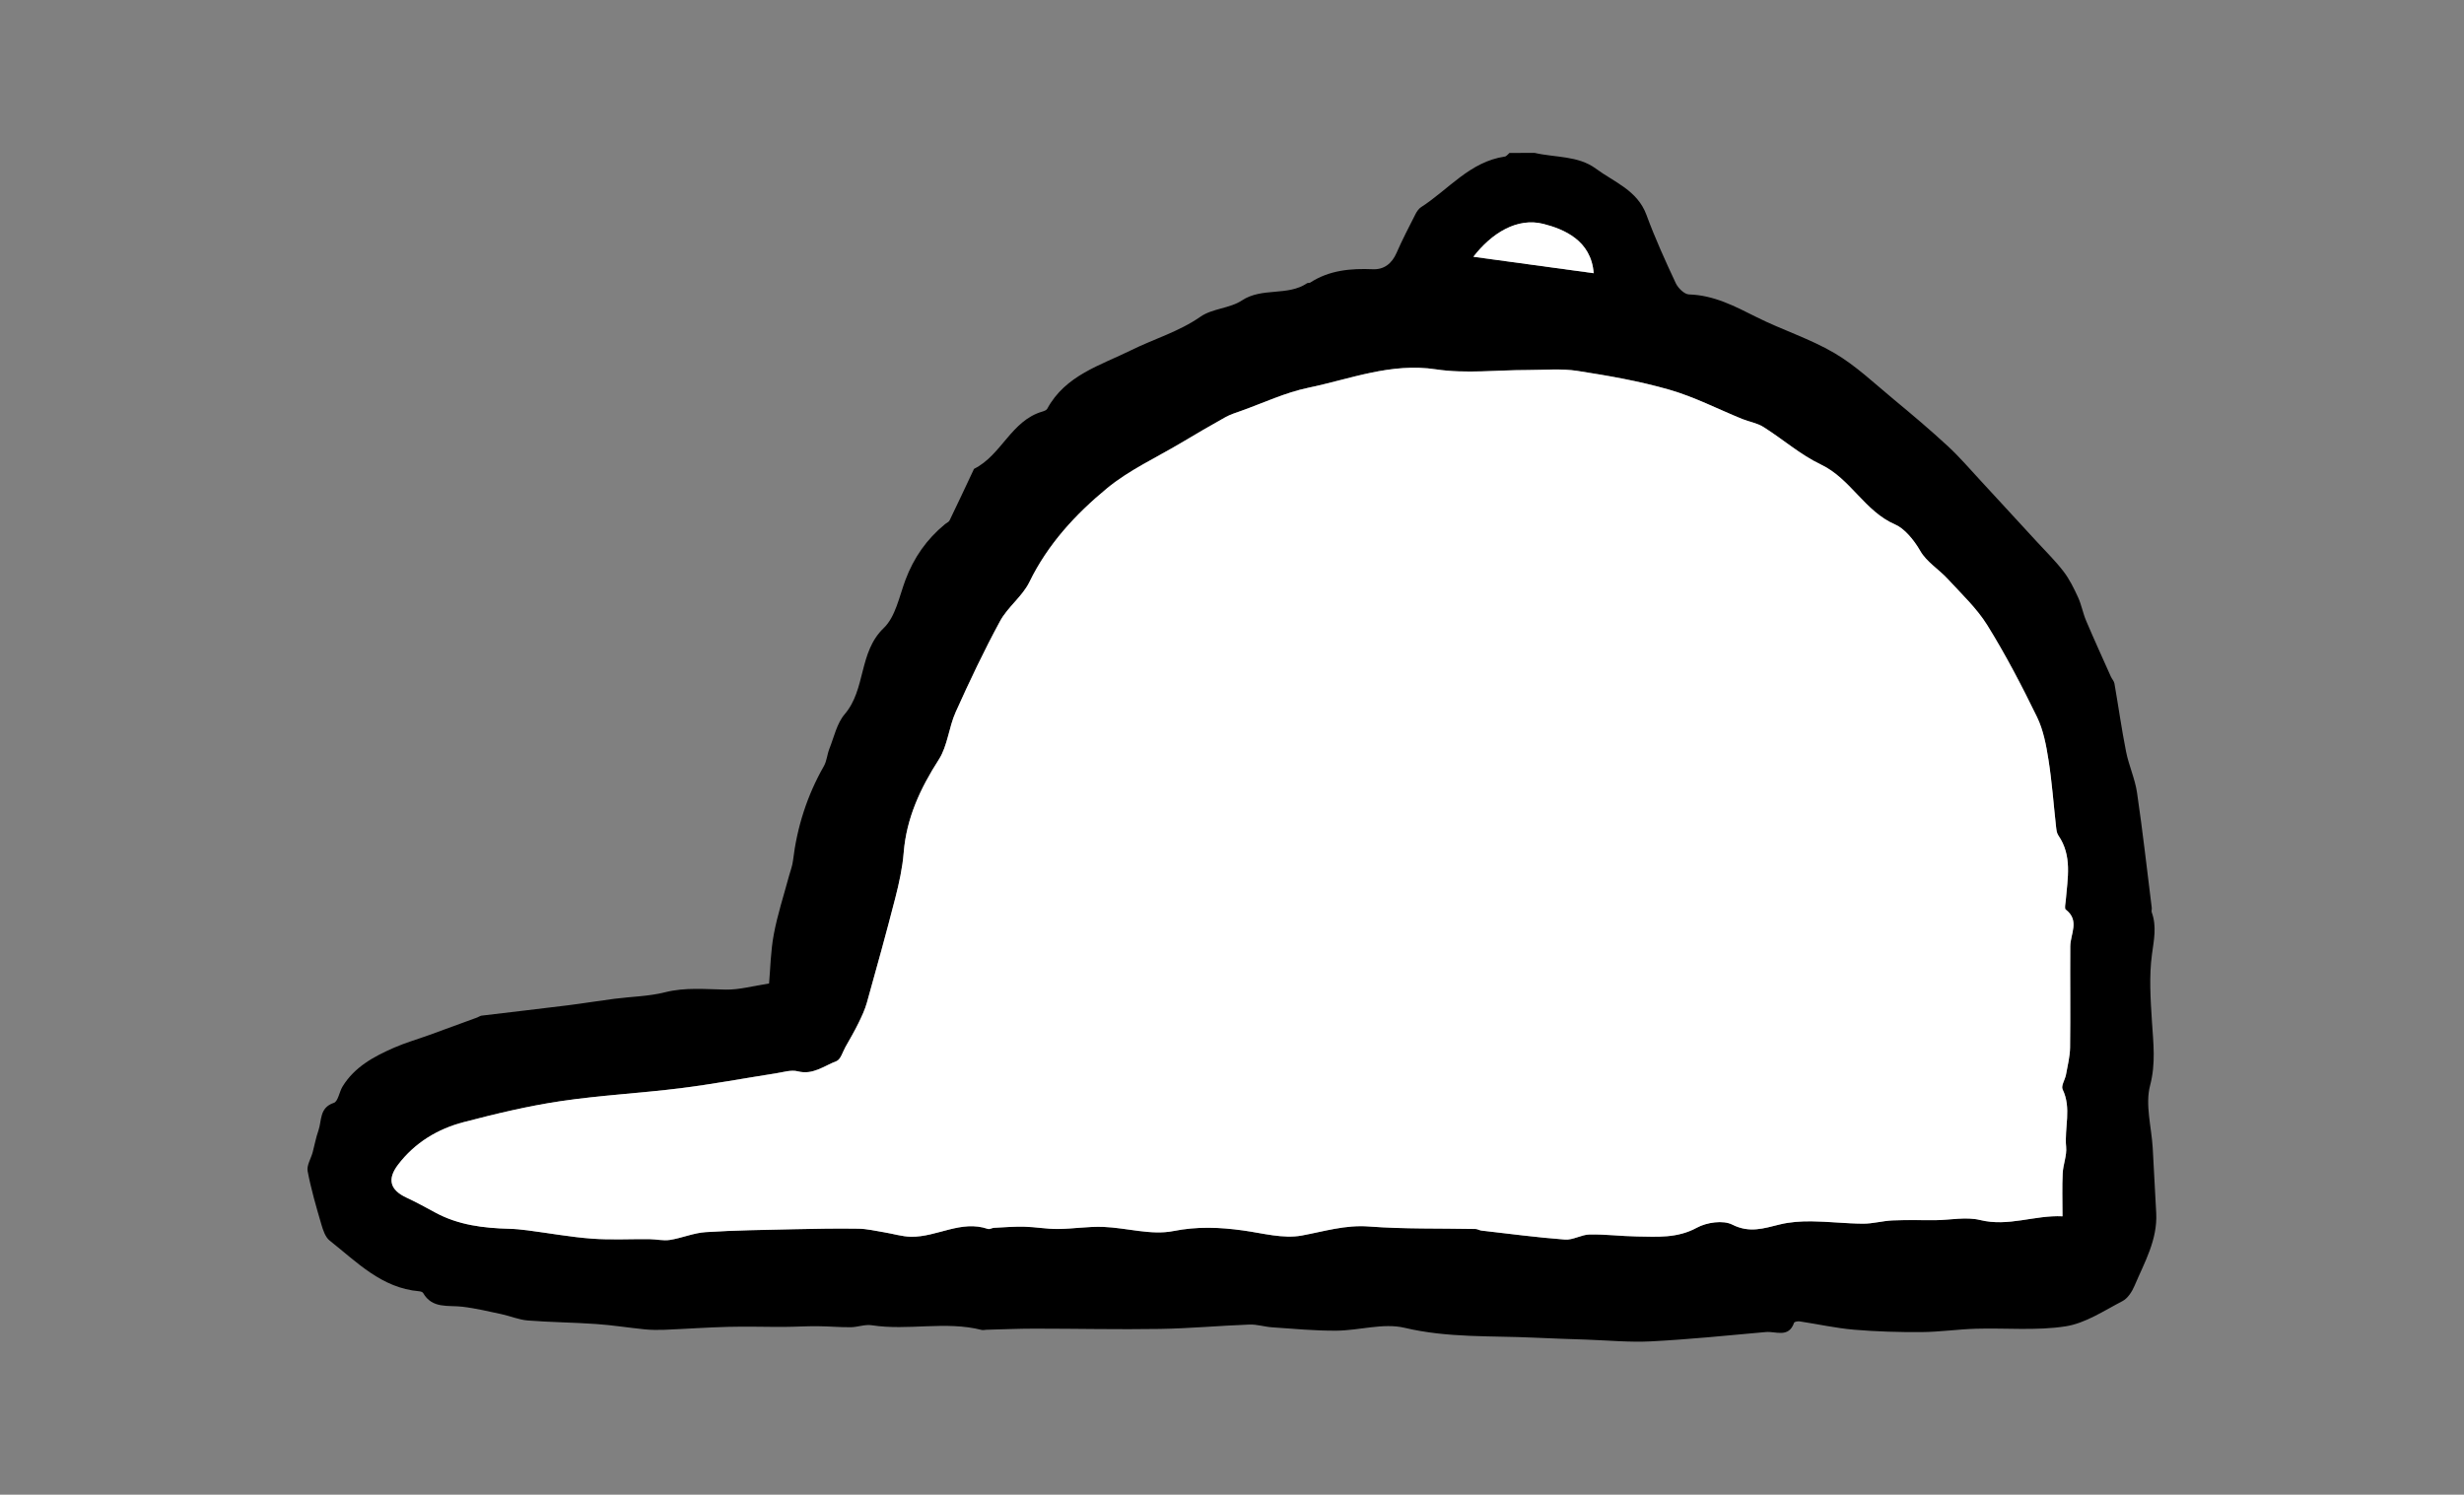 <?xml version="1.0" encoding="utf-8"?>
<!-- Generator: Adobe Illustrator 25.0.1, SVG Export Plug-In . SVG Version: 6.00 Build 0)  -->
<svg version="1.1" id="Layer_1" xmlns="http://www.w3.org/2000/svg" xmlns:xlink="http://www.w3.org/1999/xlink" x="0px" y="0px"
	 viewBox="0 0 507.09 307.64" style="enable-background:new 0 0 507.09 307.64;" xml:space="preserve">
<rect x="0" y="0" width="507.09" height="307.64" fill="#808080" stroke="none"/>
<style type="text/css">
	.st0{fill:#FFFFFF;}
</style>
<g id="vnd022_1_">
	<g>
		<g>
			<path d="M315.8,31.46c4.23,0.99,8.97,0.55,12.6,3.23c3.77,2.79,8.58,4.47,10.44,9.54c1.76,4.78,3.87,9.44,6.03,14.05
				c0.47,1.01,1.77,2.29,2.72,2.32c5.14,0.15,9.44,2.43,13.87,4.65c5.27,2.65,11.01,4.45,16.07,7.42c4.41,2.59,8.22,6.24,12.2,9.53
				c3.8,3.14,7.57,6.33,11.19,9.68c2.38,2.2,4.5,4.69,6.71,7.07c3.85,4.16,7.69,8.33,11.52,12.51c1.86,2.03,3.84,3.96,5.51,6.14
				c1.23,1.6,2.15,3.48,3,5.33c0.71,1.54,1,3.27,1.67,4.84c1.64,3.86,3.38,7.67,5.09,11.5c0.22,0.48,0.64,0.91,0.73,1.4
				c0.82,4.68,1.47,9.4,2.4,14.06c0.57,2.84,1.83,5.56,2.25,8.41c1.16,7.87,2.04,15.79,3.03,23.69c0.04,0.31-0.1,0.67,0,0.95
				c1.05,2.88,0.45,5.64,0.05,8.61c-0.62,4.54-0.3,9.25-0.01,13.86c0.28,4.41,0.82,8.59-0.38,13.16c-1.04,3.97,0.29,8.56,0.54,12.87
				c0.26,4.47,0.49,8.94,0.72,13.41c0.28,5.5-2.42,10.14-4.46,14.94c-0.51,1.21-1.39,2.59-2.48,3.16c-3.81,1.98-7.64,4.57-11.73,5.2
				c-6.02,0.93-12.27,0.31-18.41,0.49c-3.76,0.11-7.51,0.67-11.26,0.69c-4.62,0.03-9.25-0.1-13.85-0.49
				c-3.75-0.32-7.45-1.15-11.18-1.71c-0.38-0.06-1.08,0.07-1.16,0.28c-1.11,3.19-3.75,1.73-5.79,1.91
				c-7.88,0.71-15.75,1.51-23.64,1.92c-4.42,0.23-8.88-0.21-13.33-0.36c-3.55-0.12-7.11-0.23-10.66-0.4
				c-8.92-0.42-17.84,0.08-26.73-2.03c-4.39-1.04-9.36,0.56-14.07,0.59c-4.39,0.03-8.78-0.39-13.17-0.69
				c-1.57-0.1-3.14-0.63-4.69-0.57c-6.14,0.23-12.27,0.8-18.41,0.9c-8.61,0.14-17.22-0.06-25.83-0.06c-3.3,0-6.6,0.15-9.91,0.23
				c-0.32,0.01-0.66,0.11-0.95,0.04c-7.48-1.9-15.13,0.2-22.66-0.97c-1.37-0.21-2.85,0.39-4.27,0.41c-2.28,0.02-4.57-0.19-6.86-0.21
				c-2.27-0.02-4.54,0.13-6.81,0.14c-3.83,0.02-7.66-0.11-11.49-0.01c-4.41,0.11-8.82,0.43-13.23,0.61
				c-1.34,0.05-2.69,0.04-4.01-0.09c-3.34-0.33-6.66-0.87-10-1.1c-4.7-0.33-9.42-0.36-14.11-0.73c-1.84-0.15-3.61-0.92-5.44-1.31
				c-2.65-0.57-5.3-1.2-7.99-1.52c-2.94-0.35-6.21,0.47-8.1-2.84c-0.12-0.2-0.53-0.32-0.81-0.34c-7.73-0.66-12.82-6.02-18.41-10.43
				c-0.9-0.71-1.37-2.15-1.72-3.35c-1.06-3.62-2.12-7.26-2.82-10.95c-0.22-1.19,0.69-2.58,1.04-3.89c0.4-1.48,0.66-3,1.17-4.43
				c0.73-2.05,0.15-4.72,3.18-5.73c0.88-0.29,1.12-2.26,1.8-3.37c2.47-4.03,6.43-6.16,10.56-7.97c2.34-1.03,4.83-1.74,7.24-2.61
				c3.32-1.2,6.62-2.42,9.93-3.63c0.3-0.11,0.57-0.33,0.87-0.37c5.92-0.72,11.85-1.39,17.77-2.13c3.19-0.4,6.37-0.93,9.56-1.34
				c3.48-0.45,7.05-0.49,10.42-1.34c4.2-1.06,8.31-0.62,12.51-0.55c2.82,0.05,5.66-0.77,8.91-1.26c0.27-3.01,0.32-6.64,0.98-10.15
				c0.76-4.04,2.05-7.98,3.12-11.96c0.28-1.05,0.7-2.08,0.82-3.14c0.83-6.92,2.9-13.42,6.36-19.49c0.6-1.05,0.67-2.39,1.12-3.54
				c0.97-2.43,1.54-5.24,3.16-7.14c4.41-5.15,2.84-12.76,8.04-17.74c2.43-2.33,3.19-6.49,4.47-9.91c1.71-4.56,4.37-8.37,8.12-11.45
				c0.32-0.27,0.8-0.45,0.96-0.79c1.67-3.44,3.28-6.9,4.91-10.36c0.05-0.1,0.08-0.24,0.15-0.27c5.62-2.79,7.61-9.9,14.02-11.77
				c0.37-0.11,0.85-0.28,1.01-0.57c3.74-6.92,10.98-8.95,17.29-12.07c4.73-2.34,9.82-3.8,14.27-6.9c2.43-1.69,6.02-1.69,8.5-3.33
				c4.18-2.76,9.39-0.83,13.43-3.55c0.16-0.11,0.45-0.02,0.62-0.12c3.96-2.57,8.35-2.95,12.92-2.76c2.29,0.1,3.91-1.17,4.87-3.37
				c1.18-2.7,2.54-5.32,3.88-7.95c0.28-0.55,0.67-1.14,1.17-1.46c5.65-3.63,10.03-9.35,17.23-10.41c0.35-0.05,0.64-0.49,0.95-0.74
				C312.4,31.46,314.1,31.46,315.8,31.46z M424.46,250.34c0-3.34-0.1-6.11,0.04-8.86c0.09-1.82,0.89-3.66,0.71-5.43
				c-0.39-3.93,1.16-7.96-0.73-11.85c-0.35-0.72,0.51-1.99,0.7-3.03c0.34-1.85,0.82-3.72,0.84-5.58c0.09-6.94-0.01-13.88,0.04-20.82
				c0.02-2.56,2-5.31-0.93-7.57c-0.3-0.23-0.06-1.22,0-1.85c0.37-4.58,1.38-9.22-1.54-13.44c-0.33-0.48-0.39-1.2-0.46-1.81
				c-0.52-4.57-0.84-9.16-1.55-13.7c-0.47-3-1.05-6.13-2.36-8.83c-3.13-6.44-6.46-12.83-10.24-18.91c-2.17-3.49-5.3-6.41-8.11-9.48
				c-1.83-2-4.39-3.53-5.68-5.8c-1.33-2.34-3.32-4.64-5.12-5.41c-6.36-2.73-9.19-9.45-15.33-12.37c-4.21-2-7.84-5.22-11.83-7.73
				c-1.29-0.81-2.91-1.06-4.35-1.64c-4.99-2.03-9.83-4.54-14.98-6.02c-6.18-1.78-12.57-2.89-18.94-3.88
				c-3.35-0.52-6.84-0.18-10.27-0.18c-6.29,0-12.7,0.79-18.85-0.14c-9.29-1.4-17.62,2-26.26,3.79c-4.74,0.98-9.24,3.12-13.84,4.76
				c-1.09,0.39-2.23,0.74-3.23,1.3c-3.09,1.72-6.14,3.51-9.18,5.32c-5.11,3.04-10.64,5.57-15.18,9.31
				c-6.47,5.34-12.19,11.52-15.98,19.3c-1.44,2.95-4.45,5.12-6.03,8.03c-3.32,6.1-6.29,12.39-9.14,18.73
				c-1.41,3.14-1.65,6.93-3.46,9.75c-3.81,5.95-6.67,12.05-7.24,19.19c-0.25,3.12-0.94,6.24-1.72,9.29
				c-1.85,7.22-3.84,14.4-5.85,21.57c-0.41,1.47-1.08,2.88-1.75,4.25c-0.82,1.66-1.75,3.26-2.66,4.87c-0.58,1.03-0.99,2.6-1.86,2.93
				c-2.54,0.96-4.83,2.9-7.96,2.09c-1.36-0.35-2.98,0.18-4.46,0.41c-6.56,1.02-13.1,2.25-19.68,3.07
				c-8.22,1.03-16.53,1.45-24.72,2.67c-6.69,1-13.31,2.59-19.86,4.3c-5.39,1.41-10.08,4.24-13.54,8.77
				c-2.28,2.99-1.65,5.2,1.73,6.77c2.02,0.94,3.98,2.02,5.94,3.08c4.76,2.58,9.93,3.2,15.22,3.34c1.26,0.03,2.51,0.16,3.76,0.32
				c4.42,0.57,8.82,1.37,13.25,1.71c3.91,0.29,7.86,0.06,11.79,0.1c1.43,0.01,2.9,0.38,4.28,0.16c2.47-0.39,4.87-1.44,7.33-1.6
				c6.03-0.39,12.08-0.46,18.12-0.6c4.45-0.1,8.9-0.18,13.35-0.11c1.76,0.03,3.51,0.45,5.26,0.74c1.86,0.3,3.7,0.9,5.56,0.92
				c5.31,0.08,10.27-3.51,15.81-1.61c0.34,0.12,0.82-0.21,1.24-0.23c2.09-0.1,4.17-0.28,6.26-0.23c2.29,0.06,4.58,0.49,6.87,0.47
				c3.13-0.02,6.27-0.56,9.39-0.43c4.82,0.19,9.82,1.76,14.38,0.86c4.95-0.98,9.54-0.8,14.34-0.13c4.03,0.56,8.26,1.76,12.1,1.05
				c4.61-0.85,8.96-2.23,13.83-1.86c7.28,0.55,14.62,0.36,21.93,0.51c0.41,0.01,0.81,0.28,1.22,0.33
				c5.73,0.65,11.45,1.42,17.19,1.85c1.66,0.13,3.39-1.02,5.09-1.05c3.23-0.06,6.46,0.36,9.7,0.41c4.19,0.06,8.32,0.41,12.35-1.8
				c2.02-1.1,5.4-1.6,7.29-0.64c3.56,1.8,6.5,0.77,9.78-0.03c2.1-0.51,4.34-0.66,6.51-0.64c3.55,0.03,7.1,0.46,10.64,0.48
				c2.01,0.01,4.02-0.59,6.05-0.67c2.95-0.13,5.9-0.02,8.85-0.05c3.07-0.03,6.3-0.74,9.19-0.03
				C413.34,252.54,418.69,250.07,424.46,250.34z M303.22,52.85c8.31,1.13,16.41,2.24,24.76,3.38c-0.5-6.78-6.18-9.07-10.31-10.14
				C312.19,44.67,306.91,48.06,303.22,52.85z"/>
			<path class="st0" d="M424.46,250.34c-5.76-0.28-11.11,2.2-16.94,0.77c-2.89-0.71-6.11,0-9.19,0.03
				c-2.95,0.03-5.91-0.08-8.85,0.05c-2.02,0.09-4.03,0.68-6.05,0.67c-3.55-0.02-7.09-0.44-10.64-0.48
				c-2.17-0.02-4.41,0.12-6.51,0.64c-3.29,0.8-6.23,1.83-9.78,0.03c-1.89-0.96-5.28-0.46-7.29,0.64c-4.04,2.21-8.16,1.86-12.35,1.8
				c-3.24-0.05-6.47-0.47-9.7-0.41c-1.71,0.03-3.43,1.17-5.09,1.05c-5.75-0.43-11.47-1.2-17.19-1.85c-0.42-0.05-0.81-0.32-1.22-0.33
				c-7.31-0.15-14.65,0.04-21.93-0.51c-4.87-0.37-9.22,1.01-13.83,1.86c-3.84,0.71-8.07-0.5-12.1-1.05
				c-4.8-0.66-9.4-0.85-14.34,0.13c-4.55,0.9-9.56-0.67-14.38-0.86c-3.12-0.12-6.26,0.41-9.39,0.43c-2.29,0.02-4.58-0.42-6.87-0.47
				c-2.08-0.05-4.17,0.12-6.26,0.23c-0.42,0.02-0.89,0.35-1.24,0.23c-5.54-1.9-10.49,1.69-15.81,1.61c-1.86-0.03-3.7-0.62-5.56-0.92
				c-1.75-0.28-3.5-0.71-5.26-0.74c-4.45-0.07-8.9,0.01-13.35,0.11c-6.04,0.14-12.09,0.21-18.12,0.6c-2.47,0.16-4.86,1.21-7.33,1.6
				c-1.38,0.22-2.85-0.15-4.28-0.16c-3.93-0.04-7.88,0.19-11.79-0.1c-4.44-0.33-8.83-1.14-13.25-1.71
				c-1.25-0.16-2.51-0.29-3.76-0.32c-5.29-0.14-10.47-0.76-15.22-3.34c-1.96-1.06-3.92-2.14-5.94-3.08c-3.38-1.57-4-3.78-1.73-6.77
				c3.46-4.54,8.15-7.37,13.54-8.77c6.55-1.71,13.17-3.3,19.86-4.3c8.19-1.22,16.5-1.64,24.72-2.67c6.59-0.82,13.12-2.05,19.68-3.07
				c1.49-0.23,3.1-0.76,4.46-0.41c3.14,0.81,5.42-1.14,7.96-2.09c0.87-0.33,1.28-1.9,1.86-2.93c0.91-1.61,1.85-3.21,2.66-4.87
				c0.67-1.37,1.34-2.78,1.75-4.25c2.01-7.17,4-14.36,5.85-21.57c0.78-3.05,1.47-6.16,1.72-9.29c0.57-7.14,3.43-13.24,7.24-19.19
				c1.81-2.83,2.04-6.61,3.46-9.75c2.85-6.33,5.83-12.63,9.14-18.73c1.58-2.91,4.59-5.08,6.03-8.03c3.79-7.78,9.51-13.96,15.98-19.3
				c4.54-3.74,10.07-6.27,15.18-9.31c3.04-1.81,6.09-3.6,9.18-5.32c1.01-0.56,2.14-0.92,3.23-1.3c4.6-1.64,9.1-3.78,13.84-4.76
				c8.64-1.79,16.97-5.2,26.26-3.79c6.15,0.93,12.56,0.13,18.85,0.14c3.43,0,6.92-0.34,10.27,0.18c6.37,0.99,12.76,2.1,18.94,3.88
				c5.14,1.48,9.99,3.99,14.98,6.02c1.44,0.58,3.07,0.83,4.35,1.64c3.99,2.51,7.62,5.73,11.83,7.73c6.14,2.92,8.97,9.63,15.33,12.37
				c1.8,0.77,3.79,3.08,5.12,5.41c1.29,2.27,3.84,3.8,5.68,5.8c2.81,3.07,5.94,5.99,8.11,9.48c3.77,6.08,7.1,12.47,10.24,18.91
				c1.31,2.7,1.89,5.83,2.36,8.83c0.72,4.53,1.04,9.13,1.55,13.7c0.07,0.62,0.13,1.33,0.46,1.81c2.92,4.22,1.91,8.86,1.54,13.44
				c-0.05,0.63-0.3,1.62,0,1.85c2.93,2.25,0.95,5,0.93,7.57c-0.05,6.94,0.05,13.88-0.04,20.82c-0.03,1.87-0.51,3.73-0.84,5.58
				c-0.19,1.04-1.05,2.3-0.7,3.03c1.89,3.89,0.34,7.92,0.73,11.85c0.17,1.77-0.63,3.61-0.71,5.43
				C424.36,244.24,424.46,247,424.46,250.34z"/>
			<path class="st0" d="M303.22,52.85c3.69-4.79,8.97-8.18,14.45-6.76c4.13,1.06,9.81,3.36,10.31,10.14
				C319.63,55.09,311.53,53.98,303.22,52.85z"/>
		</g>
	</g>
</g>
</svg>
